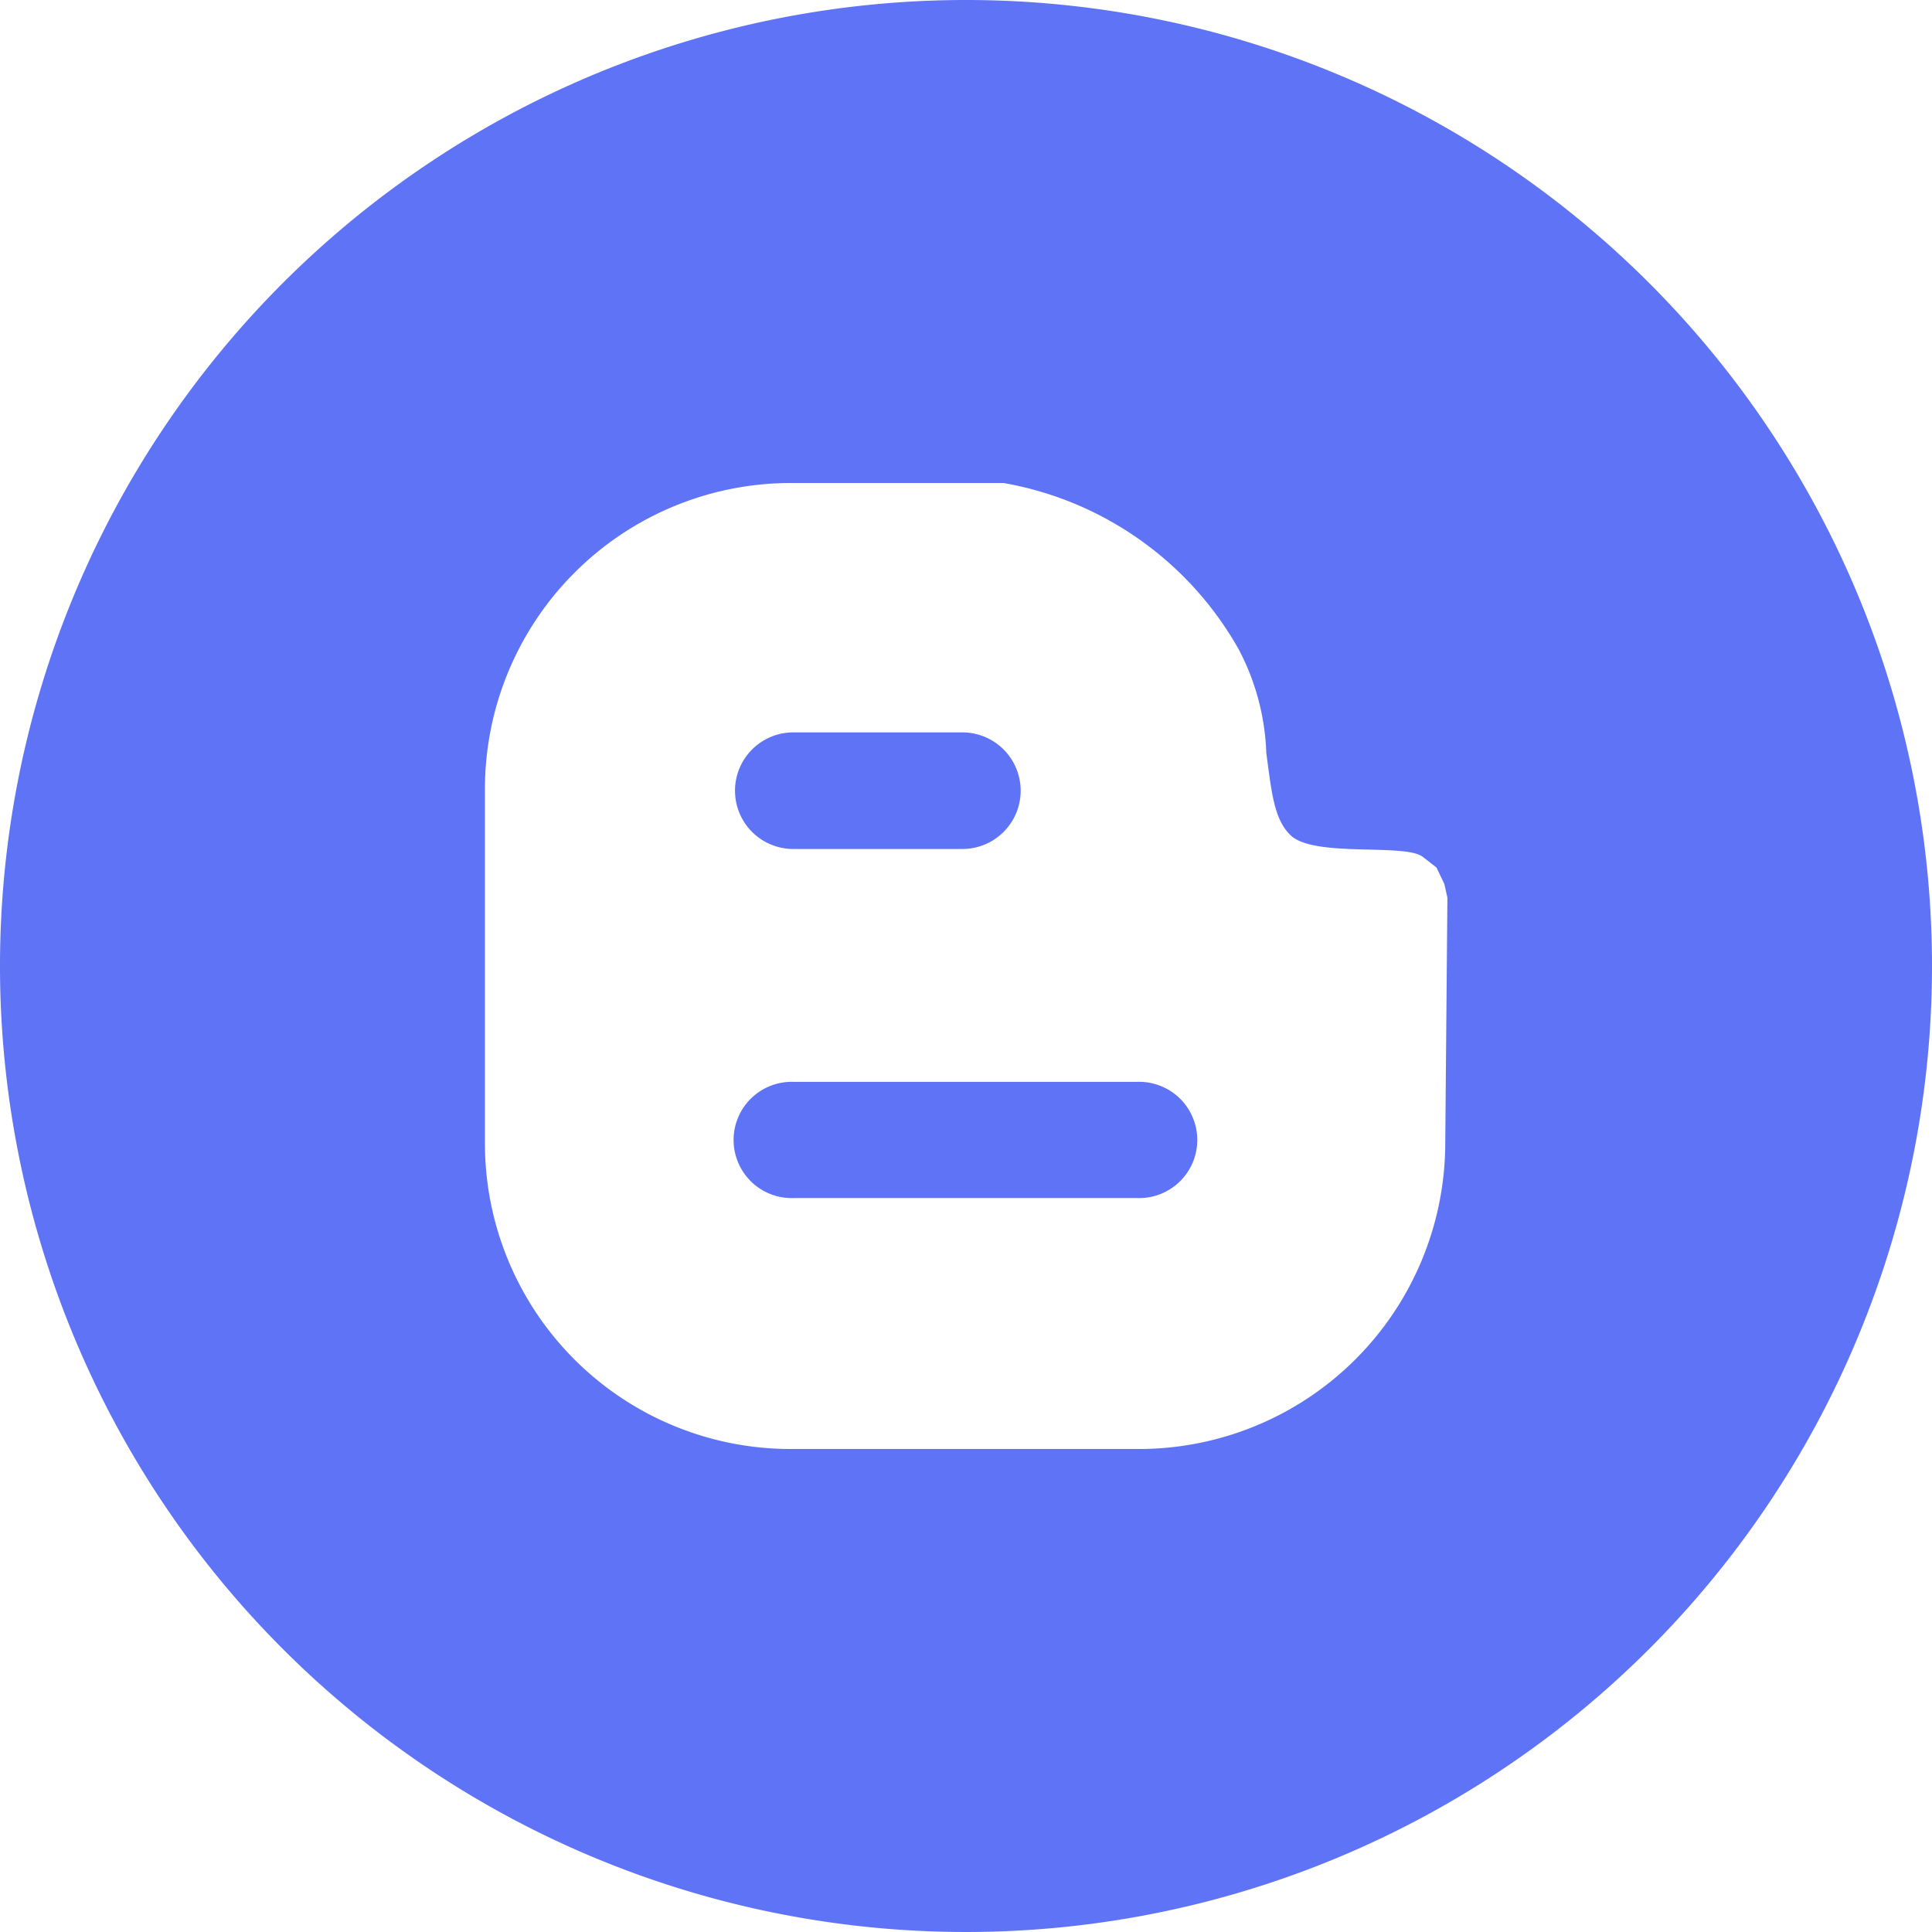 <svg id="blogger-round-svgrepo-com" xmlns="http://www.w3.org/2000/svg" width="34" height="34" viewBox="0 0 34 34">
  <path id="Path_196822" data-name="Path 196822" d="M201.879,286.7h-6.05a1.023,1.023,0,1,0,0,2.045h6.05a1.023,1.023,0,1,0,0-2.045Z" transform="translate(-181.864 -267.661)" fill="#5f73f6"/>
  <path id="Path_196823" data-name="Path 196823" d="M195.829,196.152H198.8a1.026,1.026,0,1,0,0-2.052h-2.975a1.026,1.026,0,1,0,0,2.052Z" transform="translate(-181.864 -181.211)" fill="#5f73f6"/>
  <path id="Path_196824" data-name="Path 196824" d="M17,0A17,17,0,1,0,34,17,17,17,0,0,0,17,0Zm8.434,20.141A5.392,5.392,0,0,1,20.068,25.5H13.9a5.379,5.379,0,0,1-5.366-5.359V13.872A5.386,5.386,0,0,1,13.9,8.5h3.759A5.917,5.917,0,0,1,21.8,11.429a4.212,4.212,0,0,1,.485,1.826c.093.677.133,1.175.438,1.454.432.385,2.005.126,2.318.372l.239.186.139.292.053.239Z" fill="#5f73f6"/>
</svg>
